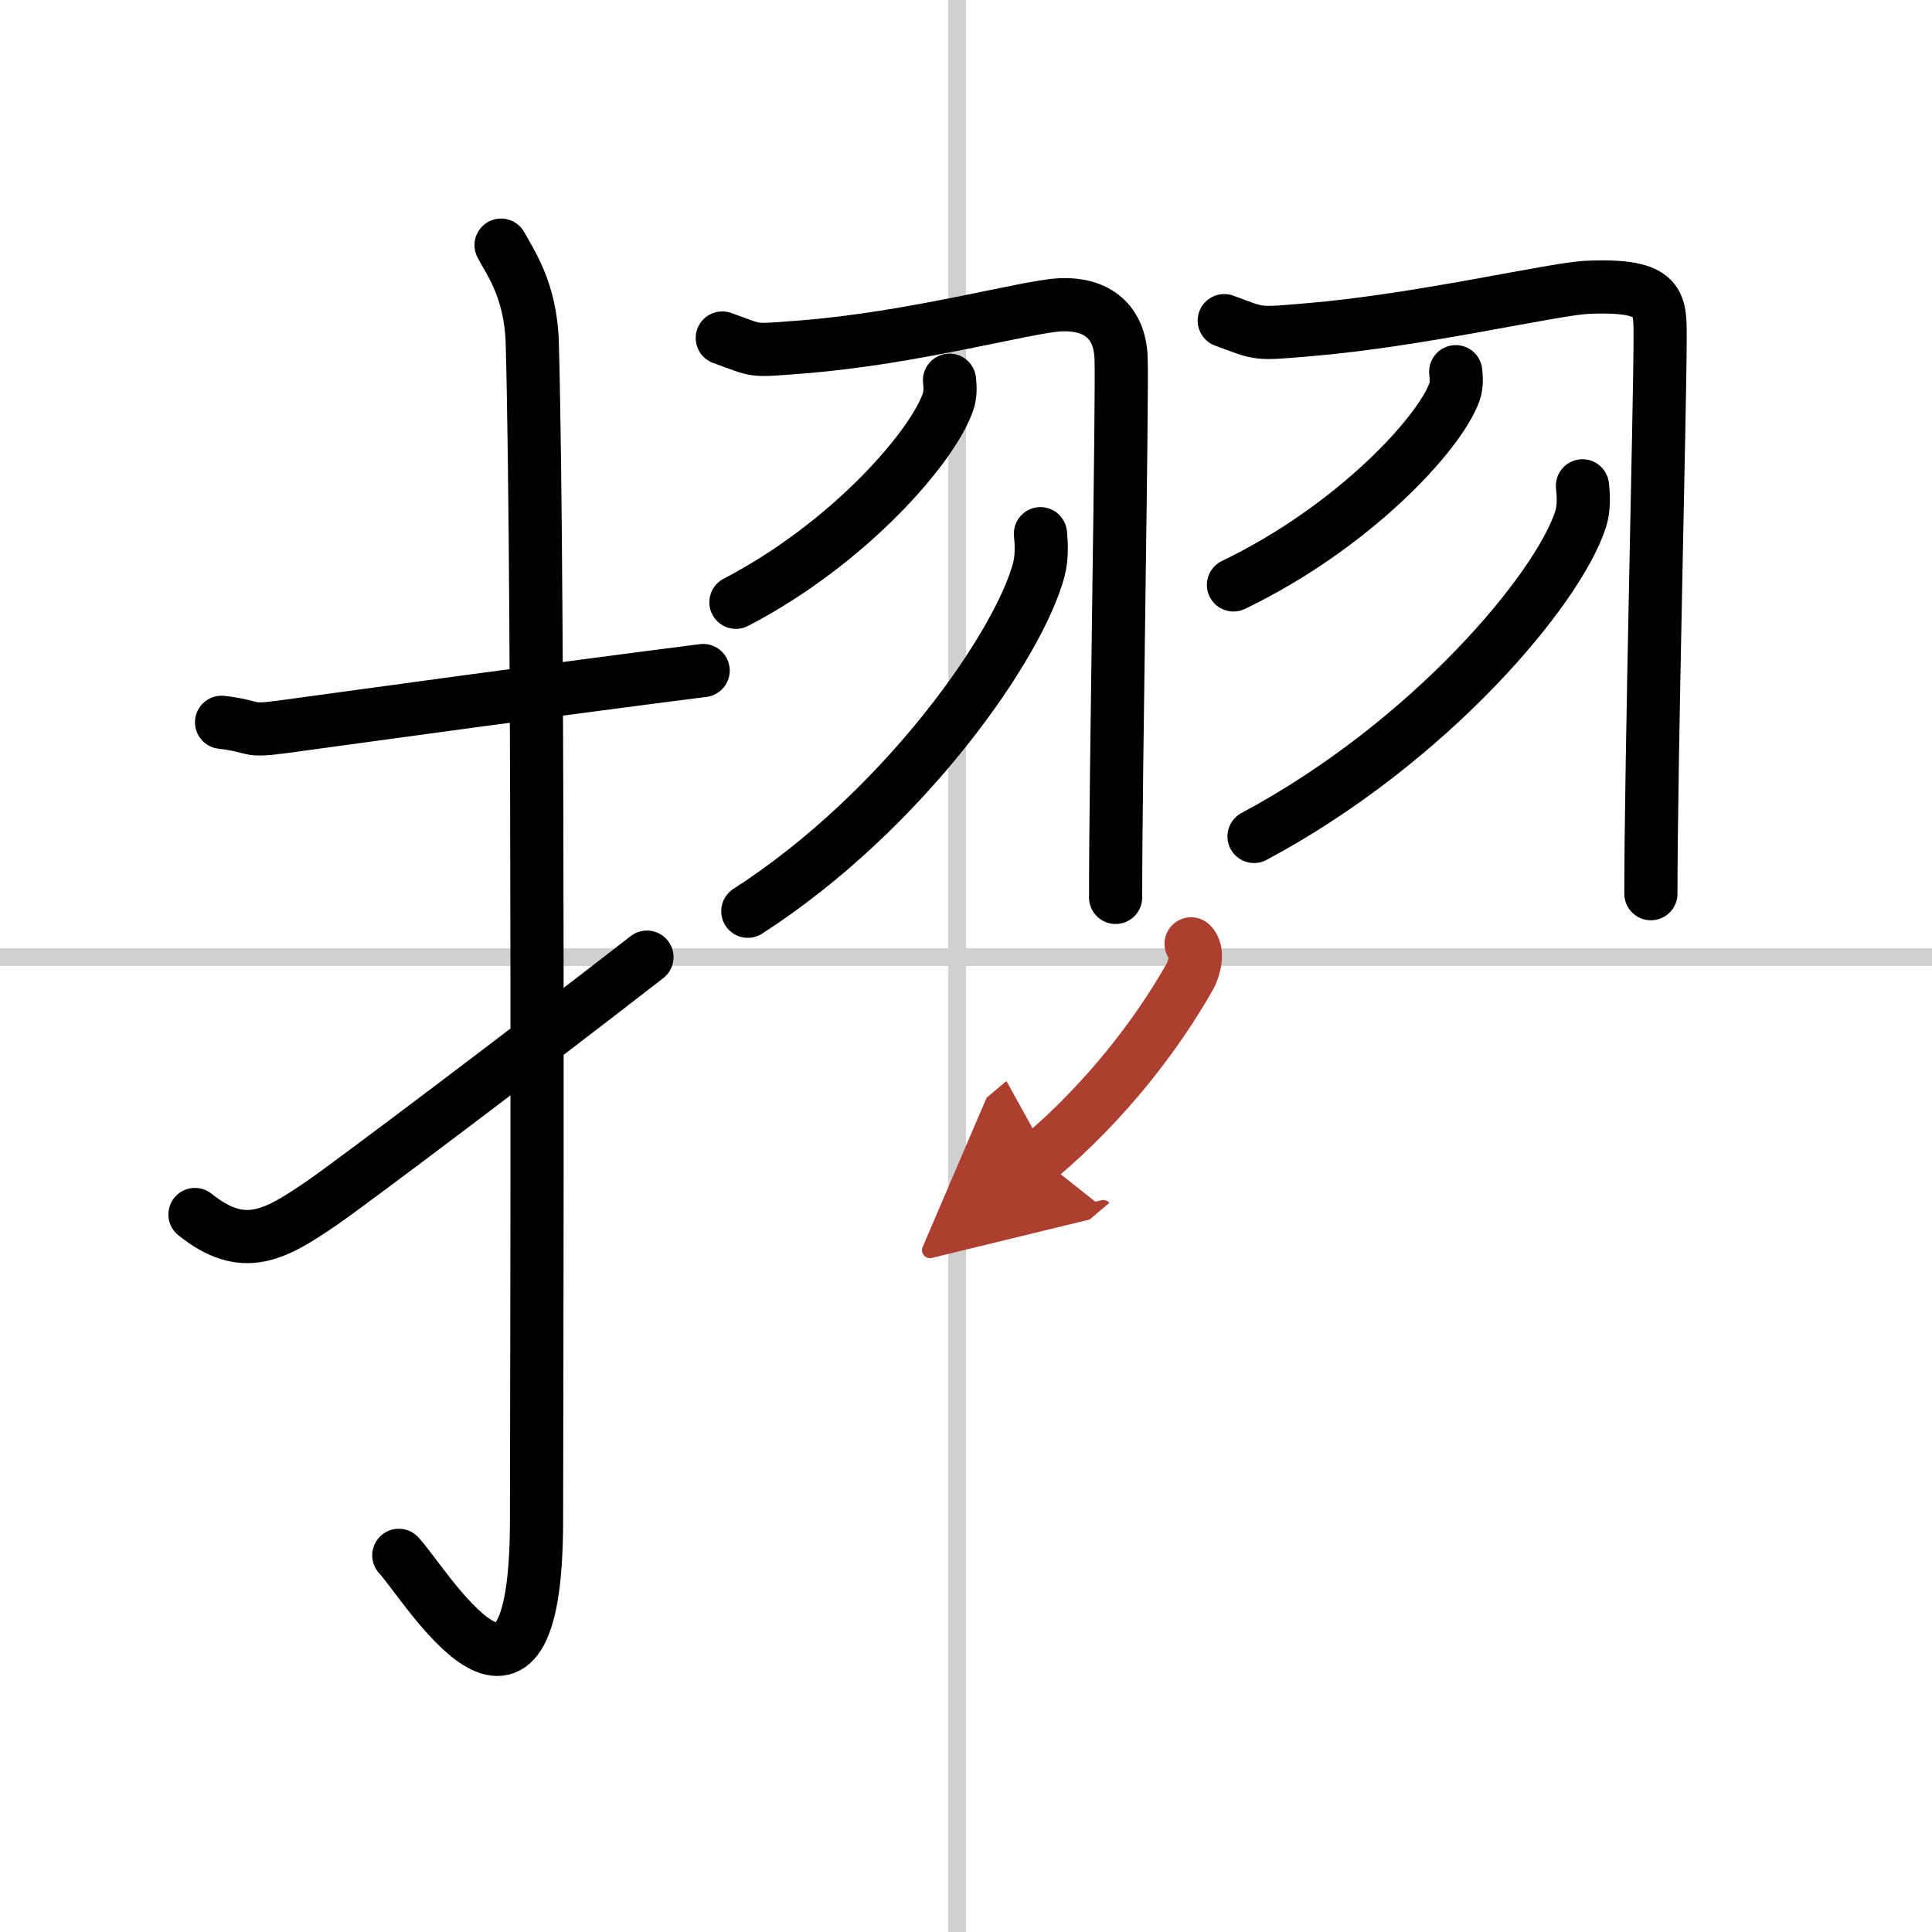 <svg width="400" height="400" viewBox="0 0 109 109" xmlns="http://www.w3.org/2000/svg"><defs><marker id="a" markerWidth="4" orient="auto" refX="1" refY="5" viewBox="0 0 10 10"><polyline points="0 0 10 5 0 10 1 5" fill="#ad3f31" stroke="#ad3f31"/></marker></defs><g fill="none" stroke="#000" stroke-linecap="round" stroke-linejoin="round" stroke-width="3"><rect width="100%" height="100%" fill="#fff" stroke="#fff"/><line x1="54" x2="54" y2="109" stroke="#d0d0d0" stroke-width="1"/><line x2="109" y1="54" y2="54" stroke="#d0d0d0" stroke-width="1"/><path d="M12.5,40.75C14.58,41,13.77,41.3,16,41c5.5-0.75,14.5-2,23.67-3.17"/><path d="m28.27 13.83c0.48 0.92 1.67 2.49 1.76 5.52 0.4 14.55 0.24 61.44 0.24 66.4 0 14.25-6.32 3.53-7.77 2"/><path d="M11,68.52c2.73,2.19,4.49,1.19,7.22-0.69C19.83,66.72,29.67,59.31,36.5,54"/><path d="m40.75 19.07c2.1 0.74 1.47 0.74 4.55 0.5 6.27-0.5 12.55-2.26 14.46-2.37 2.17-0.12 3.42 0.99 3.49 3 0.08 2.22-0.31 23.36-0.31 30.43"/><path d="m53.57 21.45c0.03 0.29 0.07 0.76-0.07 1.18-0.82 2.5-5.53 7.99-11.98 11.35"/><path d="m58.7 30.11c0.05 0.5 0.1 1.3-0.09 2.02-1.12 4.25-7.58 13.58-16.42 19.28"/><path d="m69.07 18.09c2.09 0.77 1.73 0.77 4.79 0.51 6.24-0.52 13.79-2.31 15.7-2.39 4.28-0.18 4.1 0.91 4.1 3.04 0 3.41-0.52 23.88-0.52 31.17"/><path d="m82.13 20.97c0.03 0.28 0.07 0.73-0.07 1.14-0.86 2.4-5.76 7.66-12.47 10.89"/><path d="m89.28 27.41c0.05 0.47 0.11 1.2-0.1 1.87-1.26 3.95-8.51 12.61-18.43 17.91"/><path d="m67.2 53.25c0.47 0.43 0.14 1.47-0.05 1.81-1.89 3.35-4.79 7.1-8.5 10.24" marker-end="url(#a)" stroke="#ad3f31"/></g></svg>
